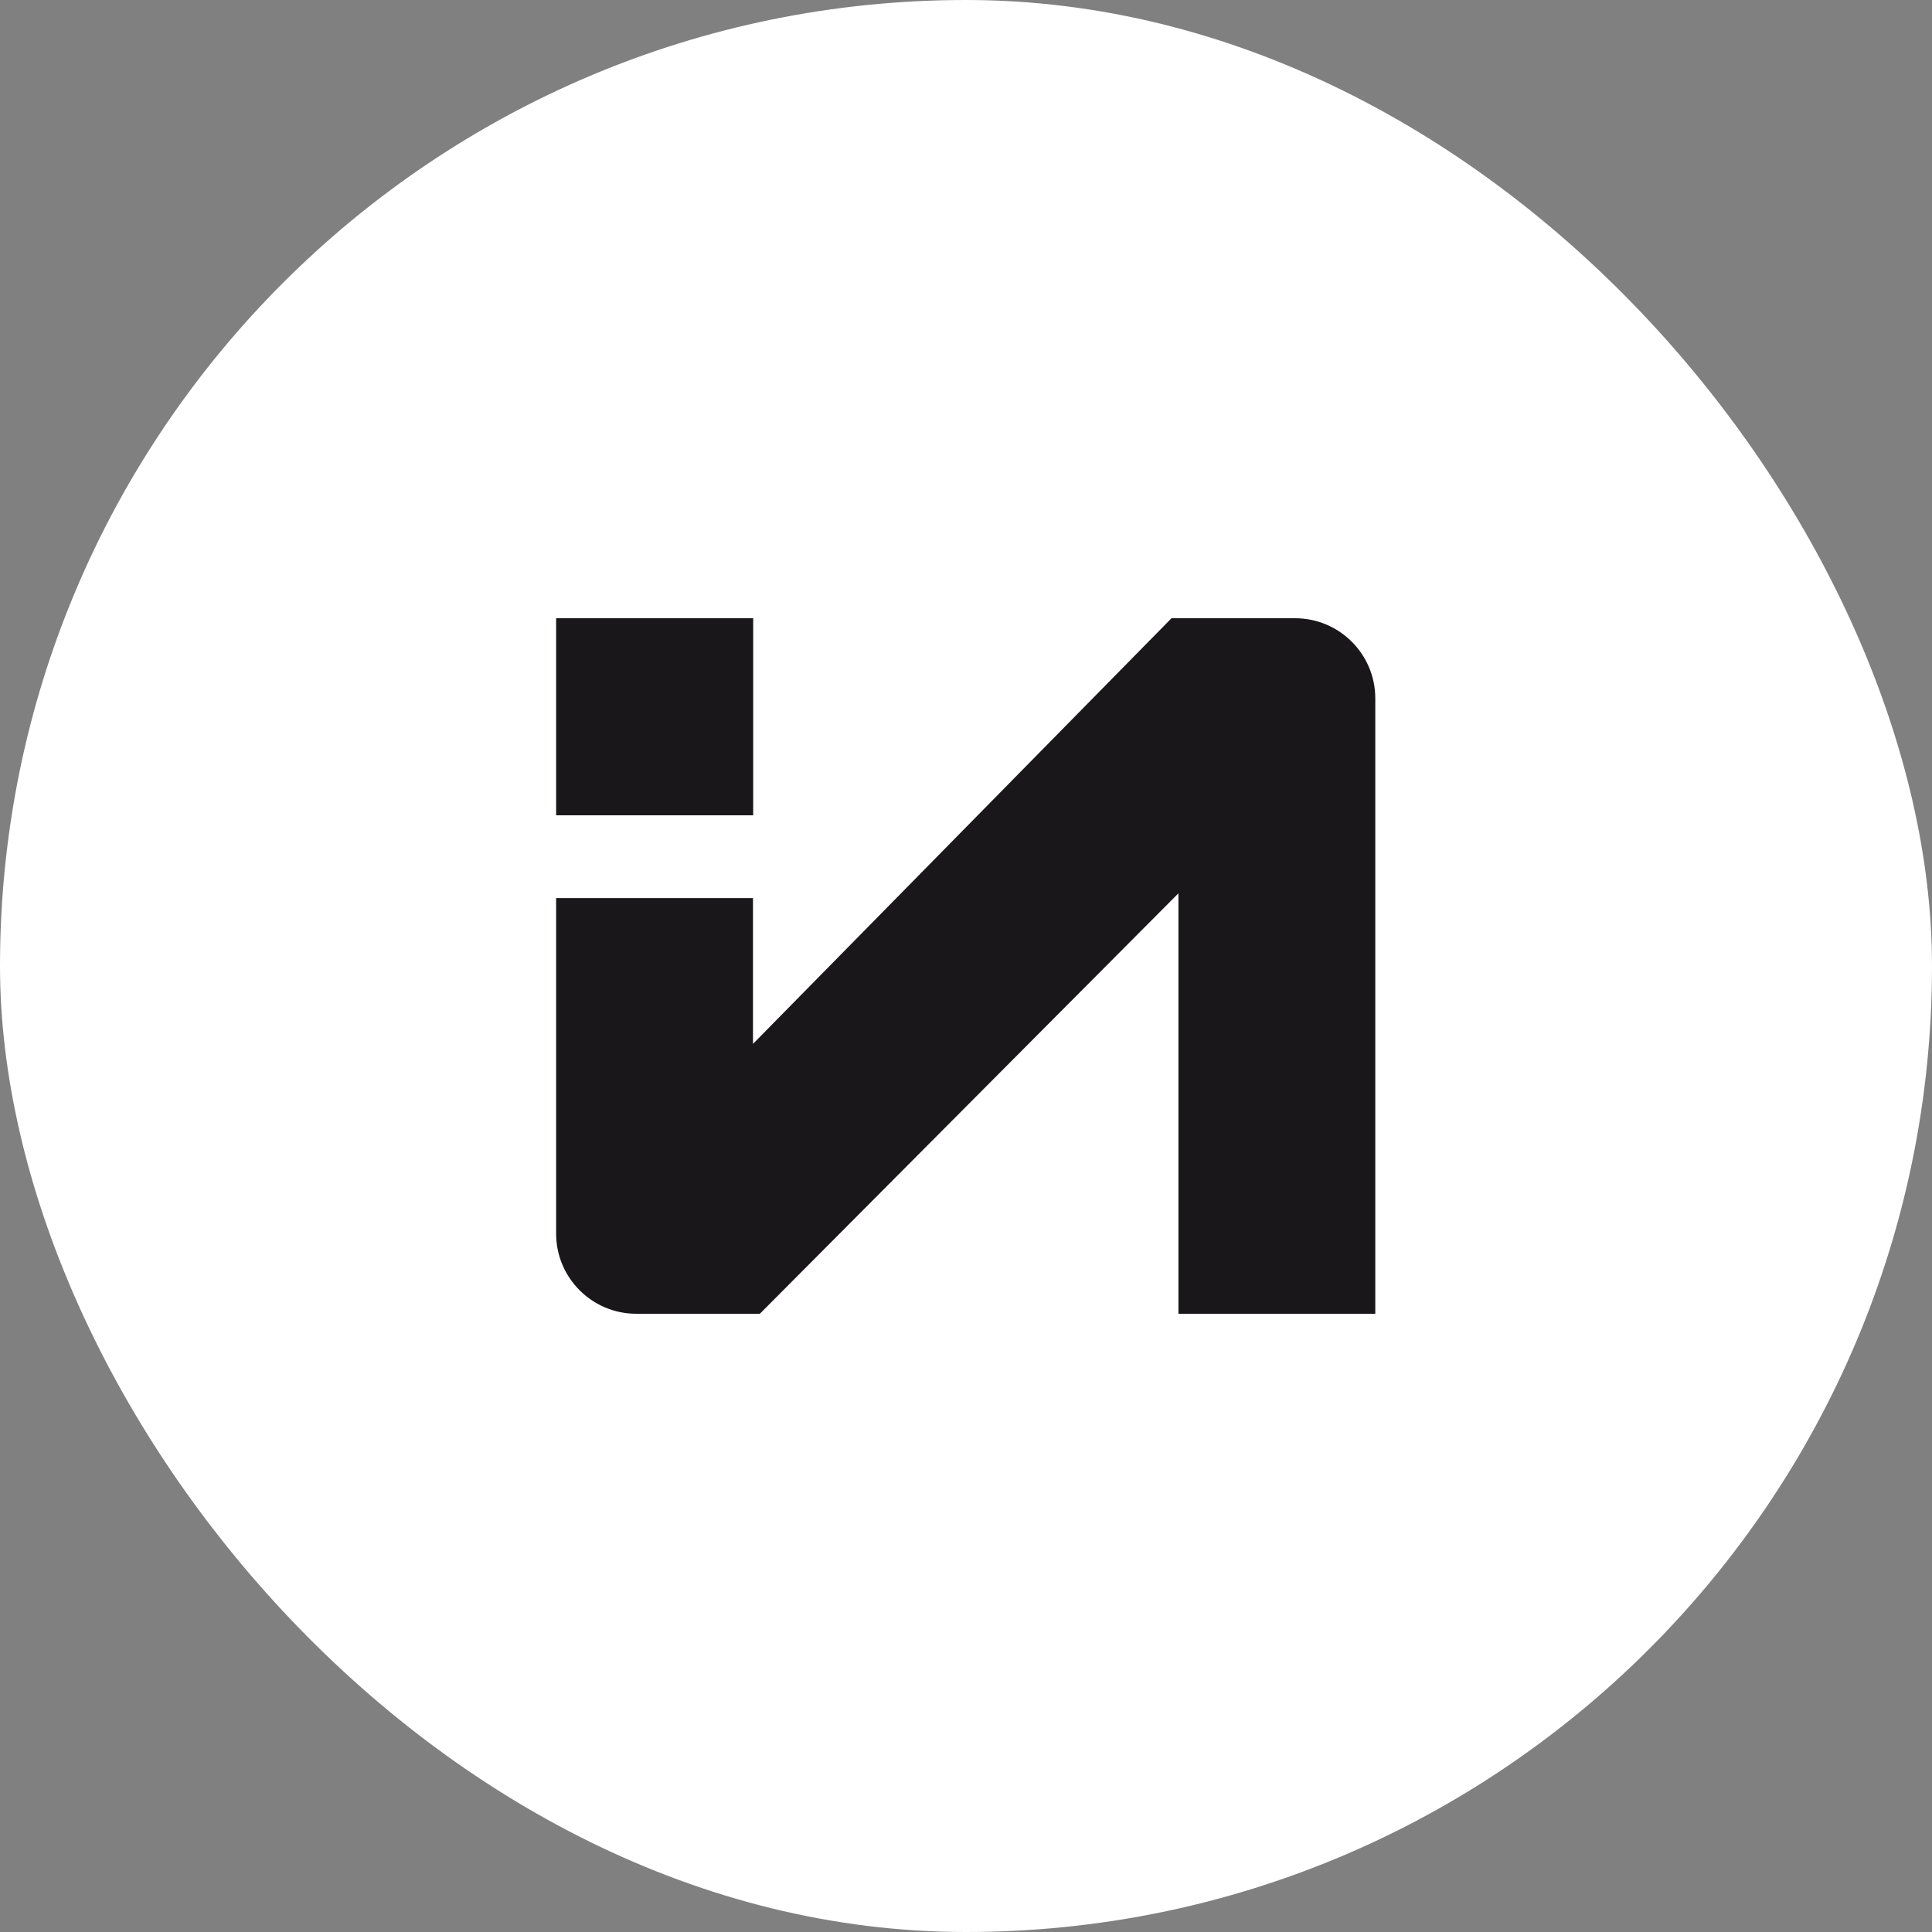 <svg width="500" height="500" viewBox="0 0 500 500" fill="none" xmlns="http://www.w3.org/2000/svg">
<rect x="0" y="0" width="500" height="500" fill="#808080" stroke="none"/>
<rect width="500" height="500" rx="250" fill="white"/>
<path d="M194.873 270.157L303.187 160H335.165C346.625 160 355.924 169.292 355.924 180.744V340H304.975V231.189L196.647 340H164.682C153.222 340 143.924 330.708 143.924 319.256L143.924 232.432H194.873L194.873 270.157Z" fill="#1A171B"/>
<rect x="143.924" y="160" width="51" height="51" fill="#1A171B"/>
</svg>
